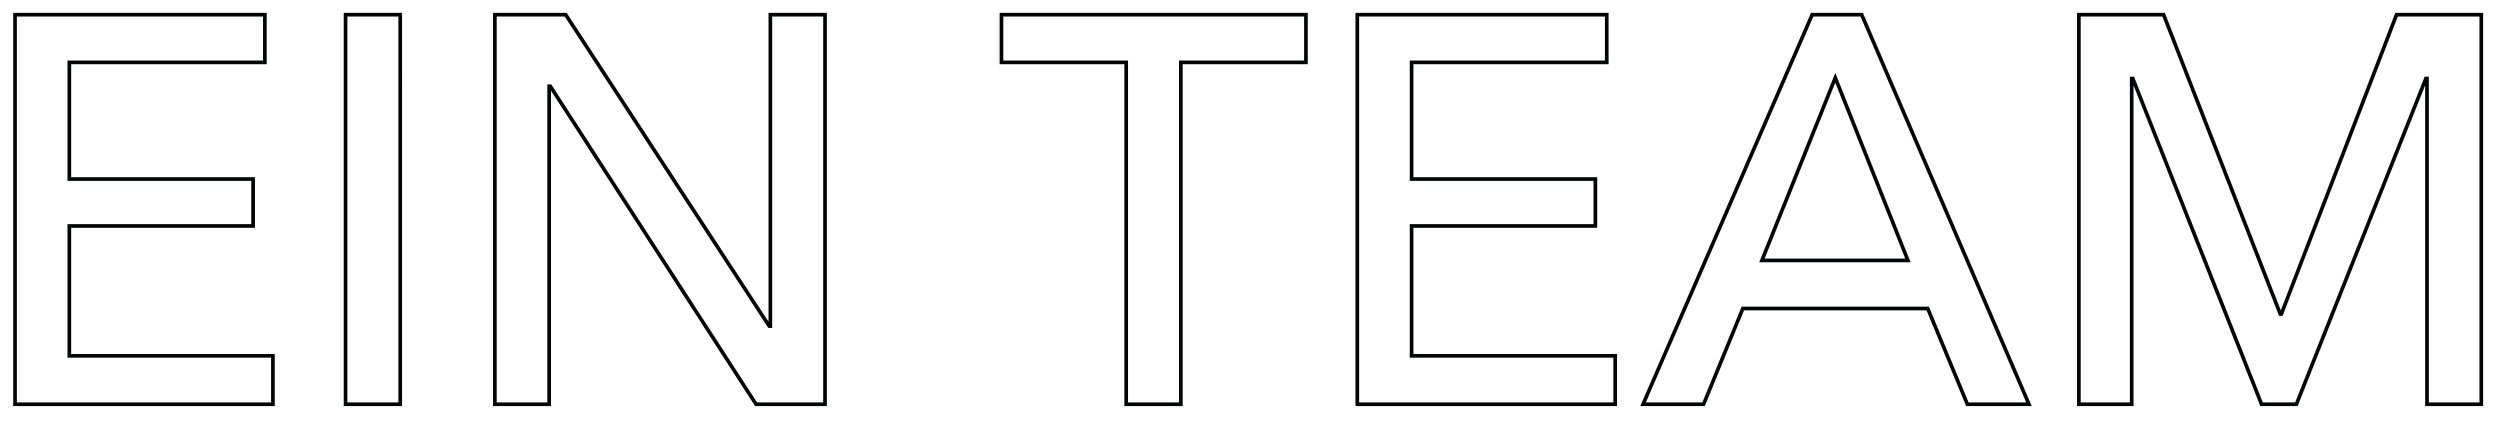 <?xml version="1.0" encoding="utf-8"?>
<!-- Generator: Adobe Illustrator 28.3.0, SVG Export Plug-In . SVG Version: 6.00 Build 0)  -->
<svg version="1.1" id="Ebene_1" xmlns="http://www.w3.org/2000/svg" xmlns:xlink="http://www.w3.org/1999/xlink" x="0px" y="0px"
	 viewBox="0 0 681.5 115.4" style="enable-background:new 0 0 681.5 115.4;" xml:space="preserve">
<style type="text/css">
	.st0{fill:none;stroke:#020304;}
</style>
<path class="st0" d="M621.6,85.6h0.3L653.3,4h23.1v106.2h-14.8V21.4h-0.3L626,110.2h-9.5l-35.1-88.8h-0.3v88.8h-14.4V4h23.1
	L621.6,85.6z M480.3,71h39.8l-19.8-49.8L480.3,71z M464.4,110.2h-16.5L494,4h13.5l45.6,106.2h-16.8l-10.8-26.1h-50.4L464.4,110.2z
	 M384.8,97h55.5v13.2h-70.3V4H438V17h-53.2v31.8h50.1v12.8h-50.1V97z M321.8,110.2h-14.8V17h-34V4h83V17h-34.1V110.2z M209.7,88.9
	h0.3V4h14.9v106.2h-18.8L150,23.5h-0.3v86.7h-14.8V4h19.3L209.7,88.9z M109.1,110.2H94.2V4h14.9V110.2z M18.9,97h55.5v13.2H4.1V4
	h68.1V17H18.9v31.8H69v12.8H18.9V97z"/>
</svg>
